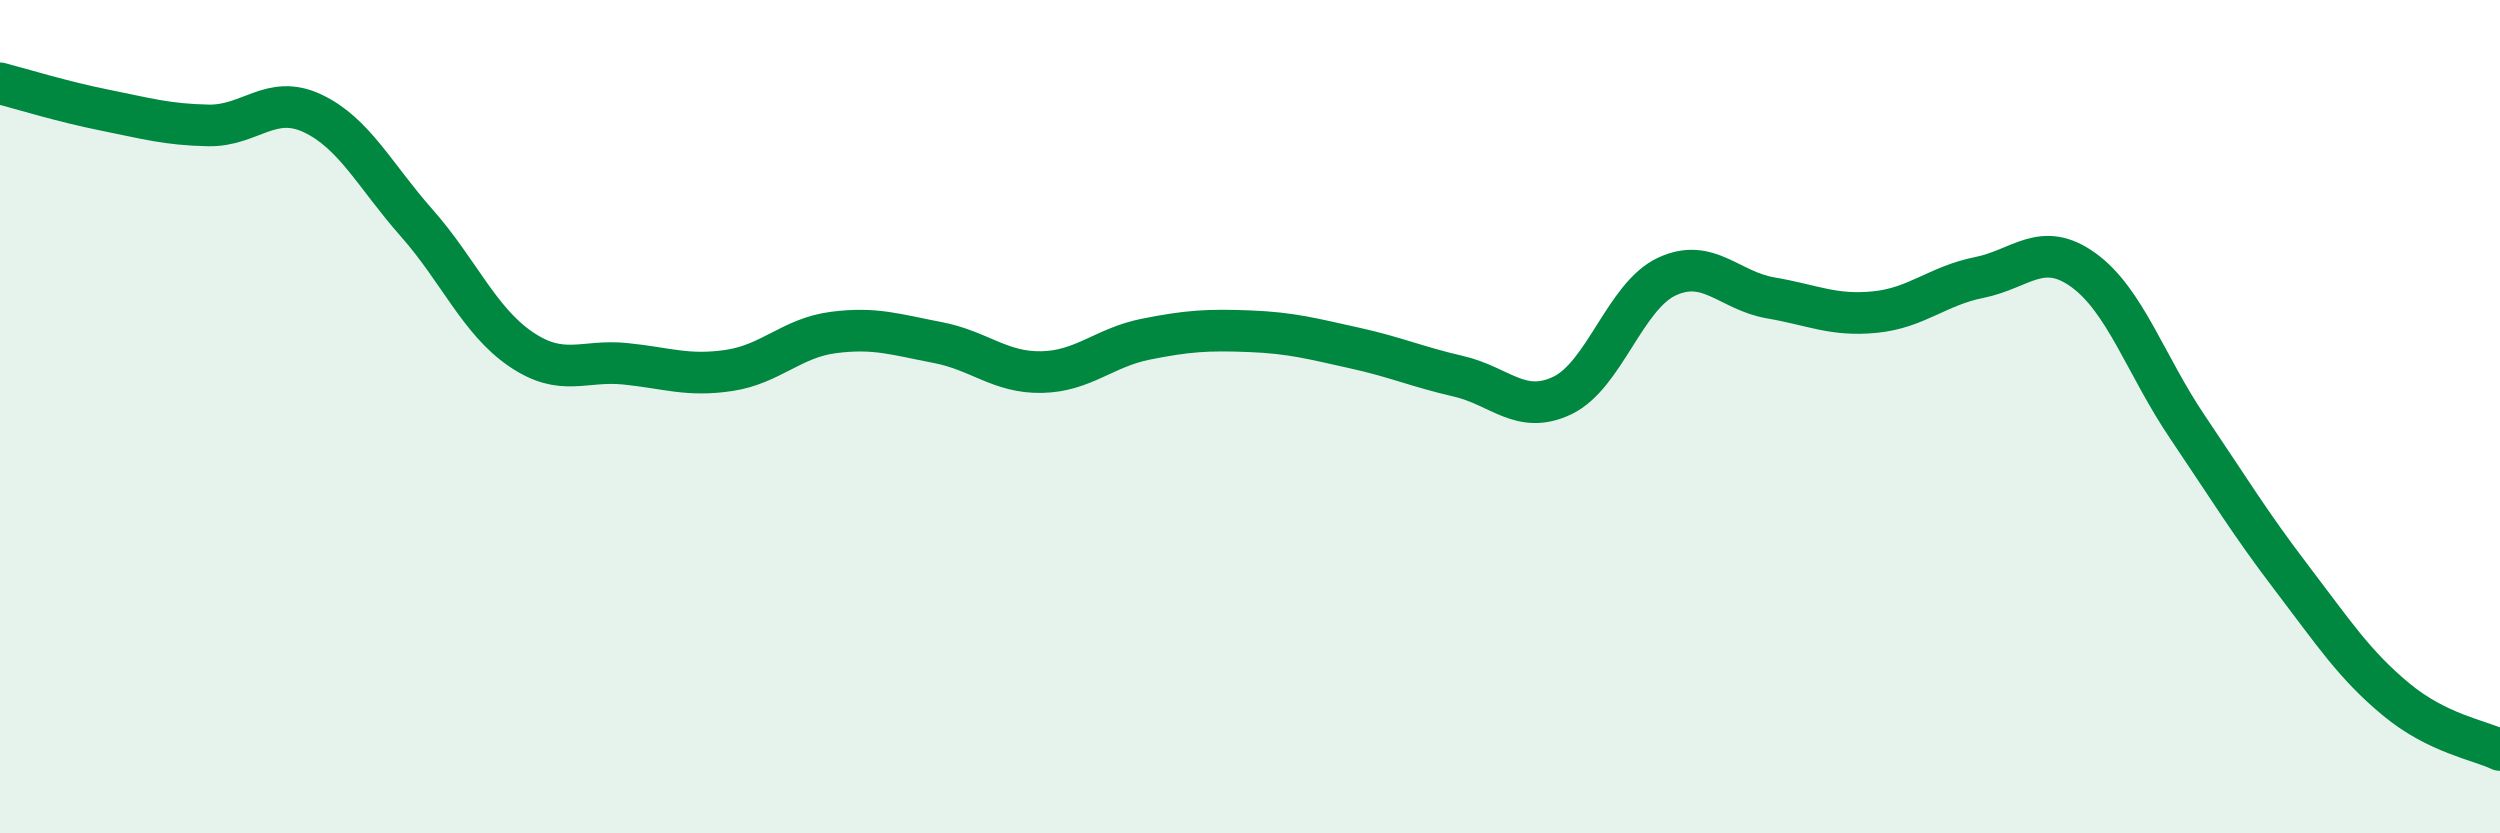 
    <svg width="60" height="20" viewBox="0 0 60 20" xmlns="http://www.w3.org/2000/svg">
      <path
        d="M 0,2 C 0.5,2.13 1.5,2.44 2.5,2.64 C 3.5,2.84 4,2.99 5,3.01 C 6,3.03 6.5,2.25 7.5,2.72 C 8.5,3.19 9,4.22 10,5.35 C 11,6.48 11.5,7.7 12.5,8.38 C 13.5,9.06 14,8.63 15,8.73 C 16,8.83 16.5,9.04 17.5,8.89 C 18.5,8.74 19,8.11 20,7.98 C 21,7.85 21.5,8.03 22.5,8.22 C 23.5,8.41 24,8.95 25,8.93 C 26,8.91 26.5,8.34 27.5,8.14 C 28.5,7.94 29,7.91 30,7.95 C 31,7.99 31.5,8.13 32.5,8.35 C 33.5,8.57 34,8.8 35,9.03 C 36,9.26 36.5,9.97 37.5,9.49 C 38.5,9.01 39,7.11 40,6.64 C 41,6.17 41.5,6.98 42.5,7.15 C 43.5,7.32 44,7.59 45,7.49 C 46,7.39 46.5,6.86 47.5,6.66 C 48.5,6.46 49,5.76 50,6.48 C 51,7.2 51.5,8.77 52.5,10.25 C 53.5,11.73 54,12.56 55,13.87 C 56,15.18 56.5,15.95 57.5,16.78 C 58.5,17.61 59.5,17.76 60,18L60 20L0 20Z"
        fill="#008740"
        opacity="0.1"
        stroke-linecap="round"
        stroke-linejoin="round"
      />
      <path
        d="M 0,2 C 0.5,2.13 1.5,2.44 2.5,2.64 C 3.5,2.84 4,2.99 5,3.01 C 6,3.03 6.5,2.25 7.5,2.72 C 8.5,3.19 9,4.22 10,5.35 C 11,6.48 11.5,7.7 12.5,8.38 C 13.5,9.06 14,8.63 15,8.73 C 16,8.83 16.5,9.04 17.5,8.89 C 18.5,8.74 19,8.11 20,7.98 C 21,7.85 21.5,8.03 22.5,8.22 C 23.5,8.41 24,8.95 25,8.93 C 26,8.91 26.5,8.34 27.5,8.14 C 28.5,7.94 29,7.91 30,7.95 C 31,7.99 31.5,8.13 32.5,8.35 C 33.5,8.57 34,8.8 35,9.03 C 36,9.26 36.5,9.97 37.5,9.49 C 38.5,9.01 39,7.11 40,6.64 C 41,6.17 41.5,6.98 42.5,7.15 C 43.5,7.32 44,7.59 45,7.49 C 46,7.39 46.5,6.86 47.5,6.66 C 48.5,6.46 49,5.76 50,6.48 C 51,7.2 51.5,8.77 52.5,10.25 C 53.5,11.73 54,12.56 55,13.87 C 56,15.18 56.5,15.95 57.5,16.78 C 58.5,17.61 59.5,17.76 60,18"
        stroke="#008740"
        stroke-width="1"
        fill="none"
        stroke-linecap="round"
        stroke-linejoin="round"
      />
    </svg>
  